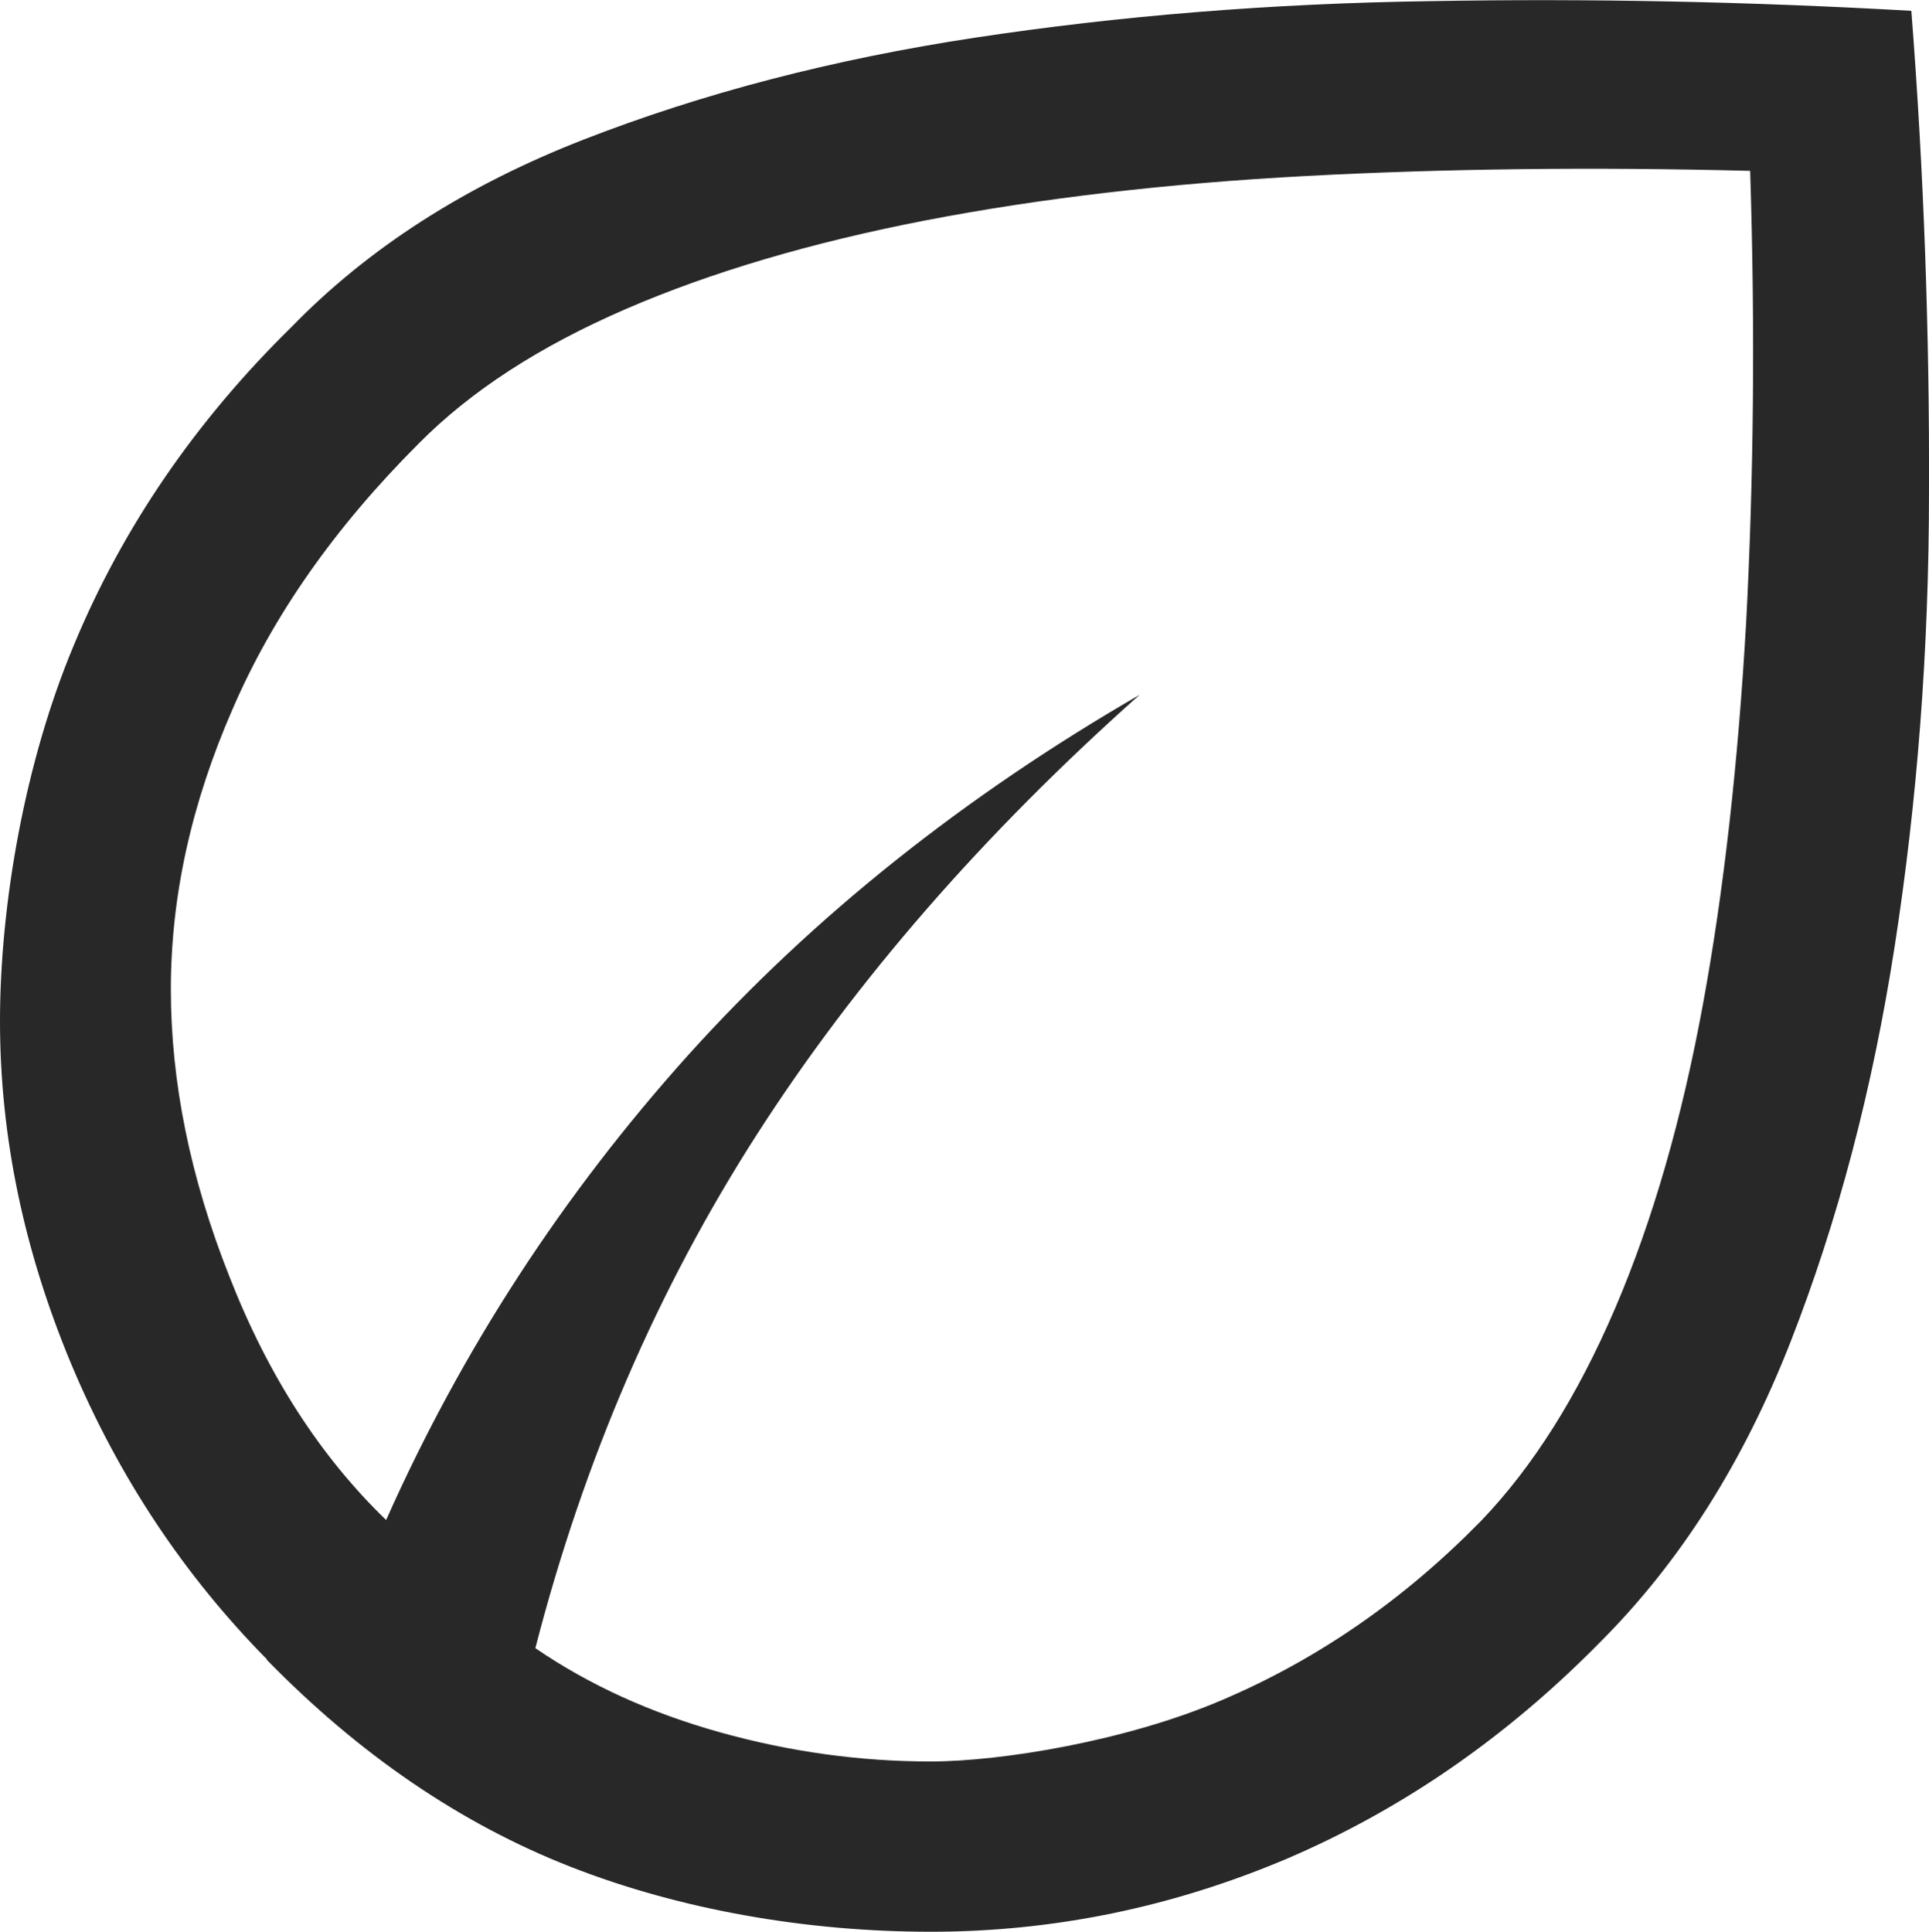 <?xml version="1.0" encoding="UTF-8"?>
<svg xmlns="http://www.w3.org/2000/svg" id="Calque_1" version="1.1" viewBox="0 0 338.7 339.2">
  <defs>
    <style>
      .st0 {
        fill: #282828;
      }
    </style>
  </defs>
  <path class="st0" d="M46.9,291.4c-14.6-14.8-26.1-32.1-34.4-51.9C4.2,219.6,0,199.6,0,179.3s4.3-45.4,13-66.1c8.6-20.7,21.4-39.3,38.1-55.7,13.5-13.9,30.6-24.9,51.4-33s43.7-14.1,68.8-17.9C196.4,2.8,223,.6,251.2.2c28.1-.5,56.3.1,84.4,1.7,2.2,28.3,3.2,56.5,3.1,84.4,0,28-2.1,54.5-6,79.7s-10,48.4-18.3,69.6c-8.3,21.2-19.4,38.7-33.4,52.7-16.6,16.9-35,29.5-55.1,38.1-20.1,8.5-40.9,12.8-62.5,12.8s-43.8-3.8-63.2-11.4c-19.4-7.6-37.2-19.8-53.4-36.4h0ZM94,289.4c9.5,6.5,20.3,11.4,32.5,14.8,12.2,3.4,24.5,5.1,36.9,5.1s34.4-3.6,51.2-10.8c16.9-7.2,32-17.7,45.5-31.5,9.1-9.5,16.9-21.9,23.5-37.3s11.7-33.2,15.4-53.3c3.7-20.1,6.2-42.6,7.6-67.2,1.3-24.7,1.6-51.1.7-79.2-27.5-.7-53.5-.4-77.9.9-24.4,1.3-46.7,3.9-66.9,7.8-20.1,3.9-37.7,9.1-52.7,15.6s-27.1,14.3-36.3,23.6c-14.7,14.7-25.6,30.2-32.7,46.7-7.2,16.5-10.8,32.8-10.8,49.1s3.4,33.1,10.3,50.5c6.8,17.4,16,31.6,27.5,42.7,13.3-29.9,31-57.1,53-81.6,22-24.4,48.5-45.5,79.3-63.3-27.4,24.4-49.8,50.1-67.2,77.2s-30.4,57.2-38.9,90.2h0Z"></path>
</svg>
